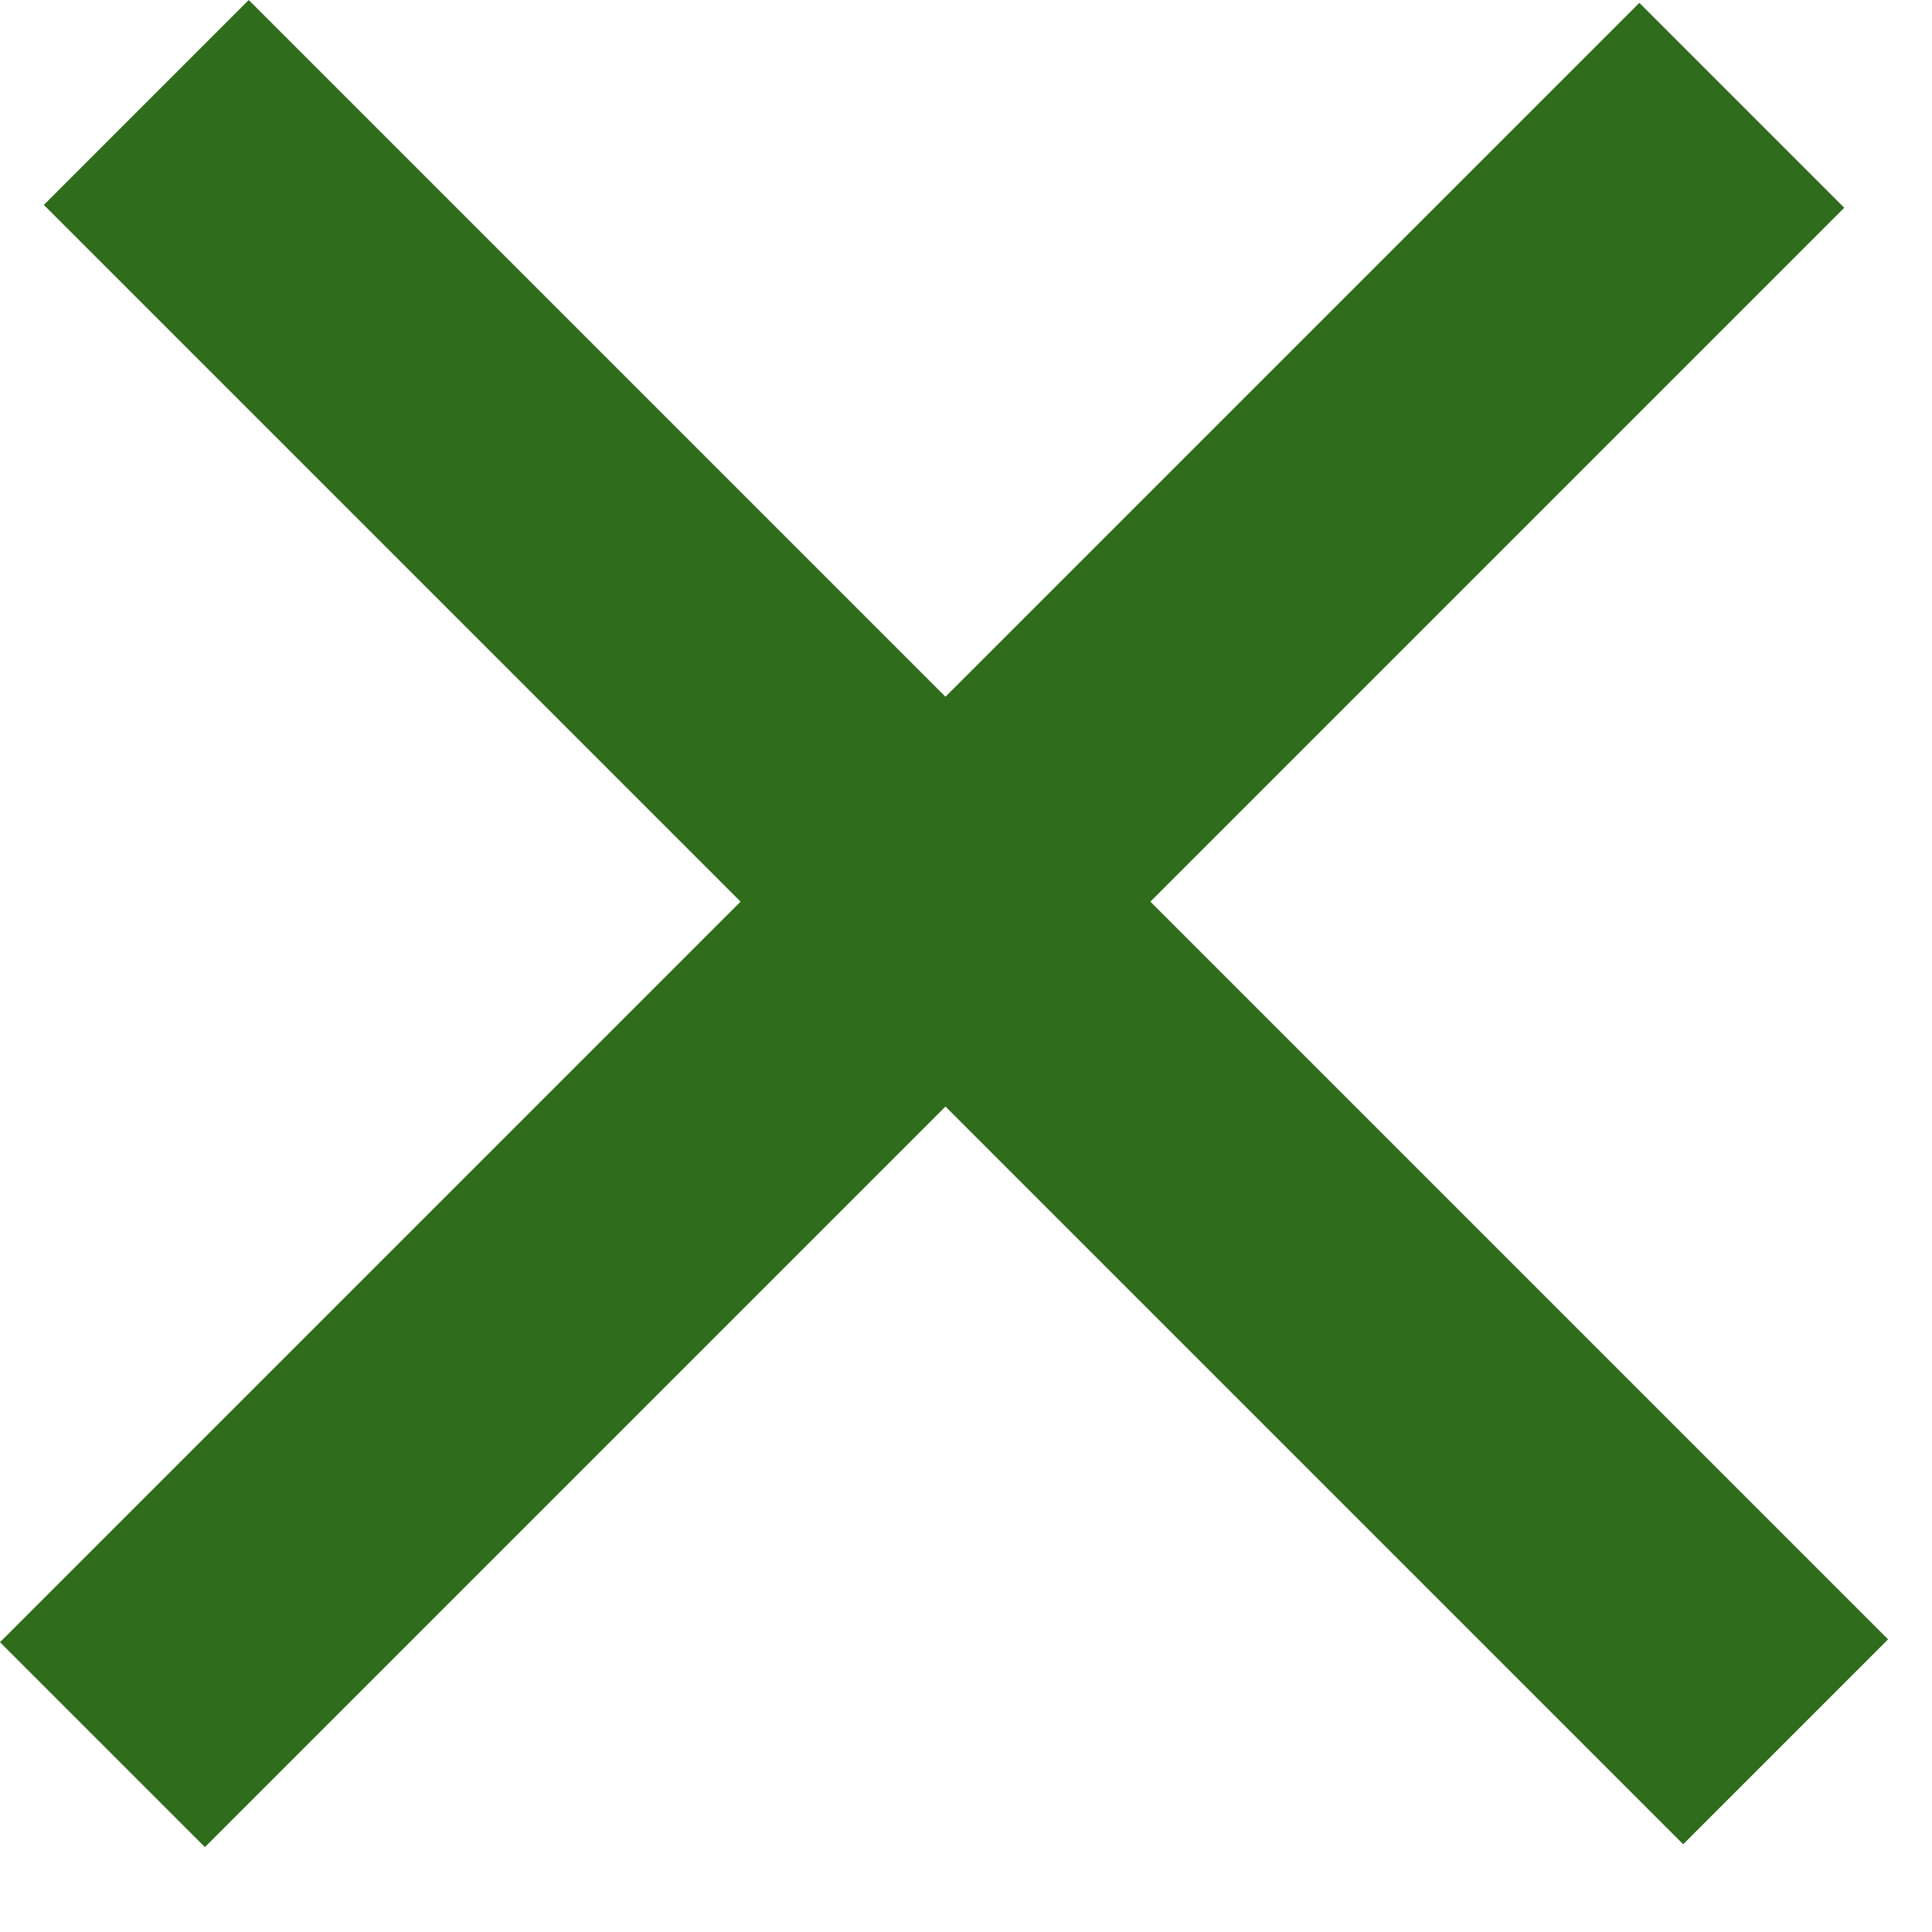 <svg width="20" height="20" viewBox="0 0 20 20" fill="none" xmlns="http://www.w3.org/2000/svg">
<rect x="2.575" width="24" height="3" transform="rotate(45 2.575 0)" fill="#2f6c1c"/>
<rect y="17" width="24" height="3" transform="rotate(-45 0 17)" fill="#2f6c1c"/>
</svg>
